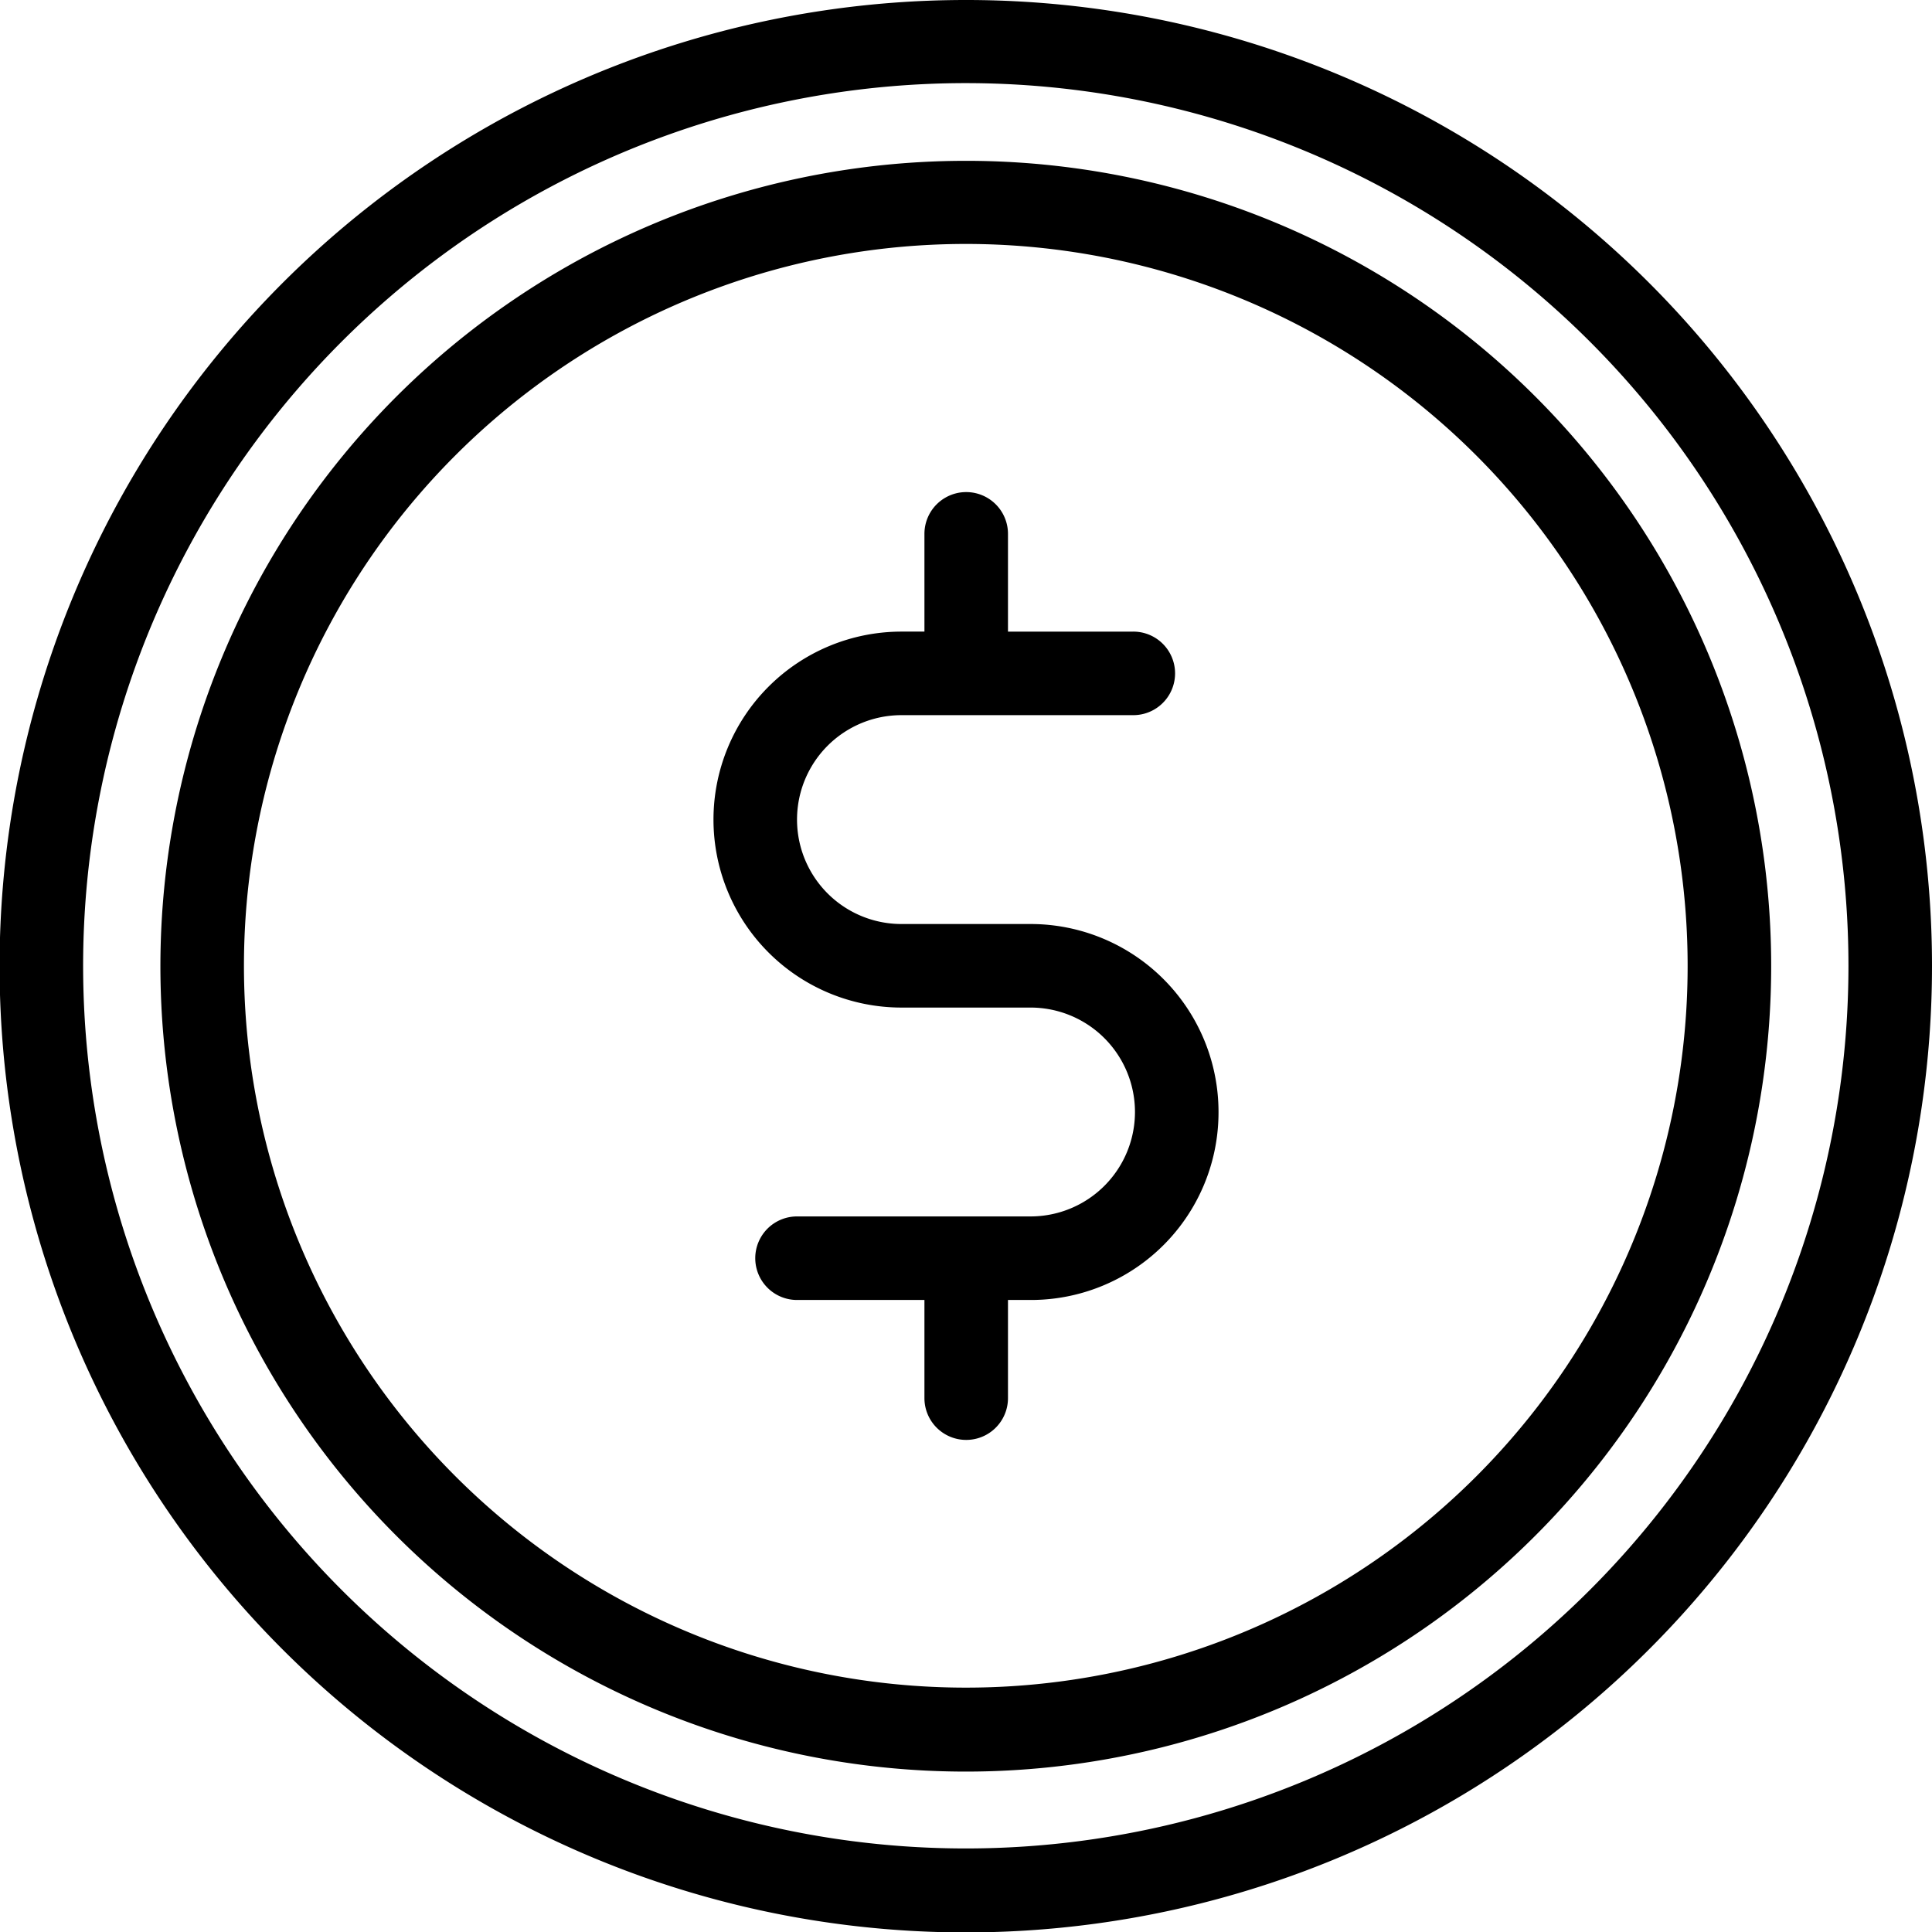<?xml version="1.0" encoding="UTF-8"?> <svg xmlns="http://www.w3.org/2000/svg" viewBox="0 0 46.25 46.25"><g id="Layer_2" data-name="Layer 2"><g id="Layer_1-2" data-name="Layer 1"><path d="M23.12,0A23.13,23.13,0,1,0,46.25,23.12,23.12,23.12,0,0,0,23.12,0Zm0,44.25A21.13,21.13,0,1,1,44.25,23.12,21.13,21.13,0,0,1,23.12,44.25Zm0-40.4A19.28,19.28,0,1,0,42.4,23.12,19.27,19.27,0,0,0,23.12,3.85Zm0,36.55A17.28,17.28,0,1,1,40.4,23.12,17.27,17.27,0,0,1,23.12,40.4Zm6.05-13.78a4.49,4.49,0,0,1-4.5,4.5h-.54v2.35a1,1,0,0,1-2,0V31.12H19.08a1,1,0,0,1,0-2h5.59a2.5,2.5,0,0,0,0-5H21.58a4.5,4.5,0,0,1,0-9h.55V12.78a1,1,0,1,1,2,0v2.34h3a1,1,0,0,1,0,2H21.58a2.5,2.5,0,0,0,0,5h3.09A4.5,4.5,0,0,1,29.17,26.62Z"></path></g></g></svg> 